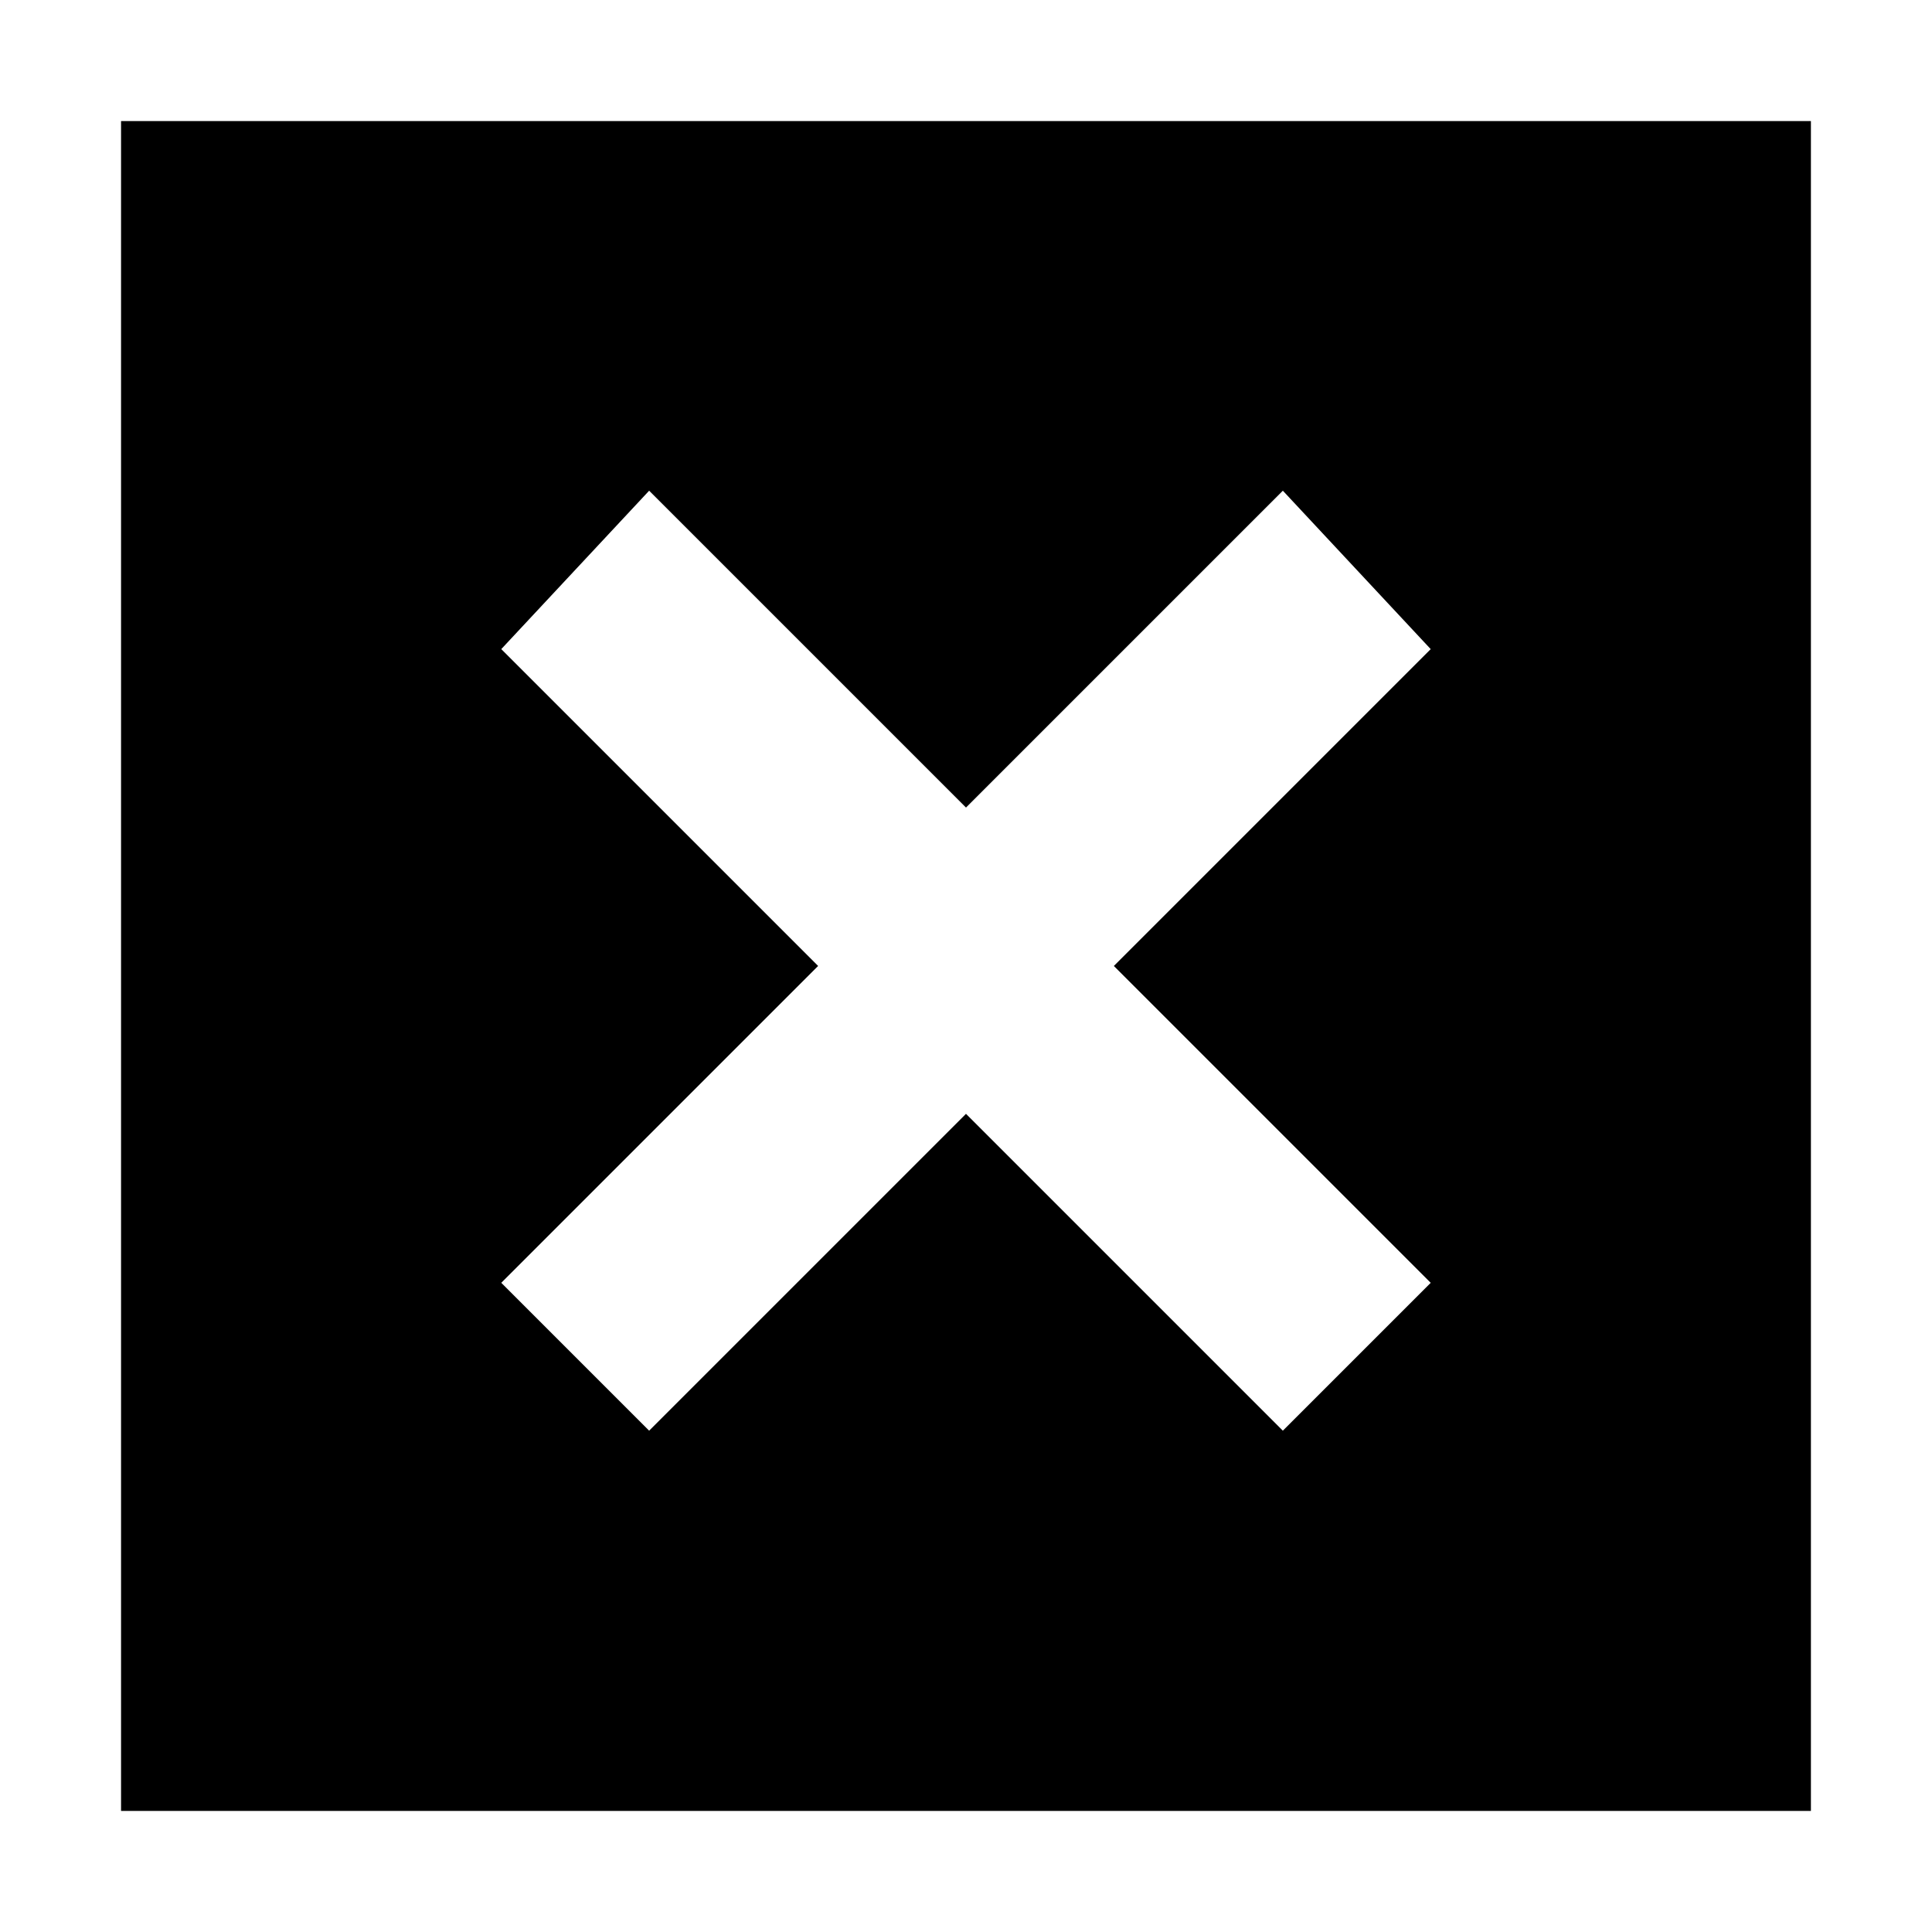 <?xml version="1.0" encoding="UTF-8"?>
<!-- Uploaded to: SVG Repo, www.svgrepo.com, Generator: SVG Repo Mixer Tools -->
<svg fill="#000000" width="800px" height="800px" version="1.1" viewBox="144 144 512 512" xmlns="http://www.w3.org/2000/svg">
 <path d="m176.08 623.91h447.83v-447.83h-447.83zm139.95-349.87 83.969 83.969 83.969-83.969 39.184 41.984-83.969 83.969 83.969 83.969-39.188 39.184-83.969-83.969-83.969 83.969-39.184-39.188 83.969-83.969-83.969-83.969z"/>
</svg>
